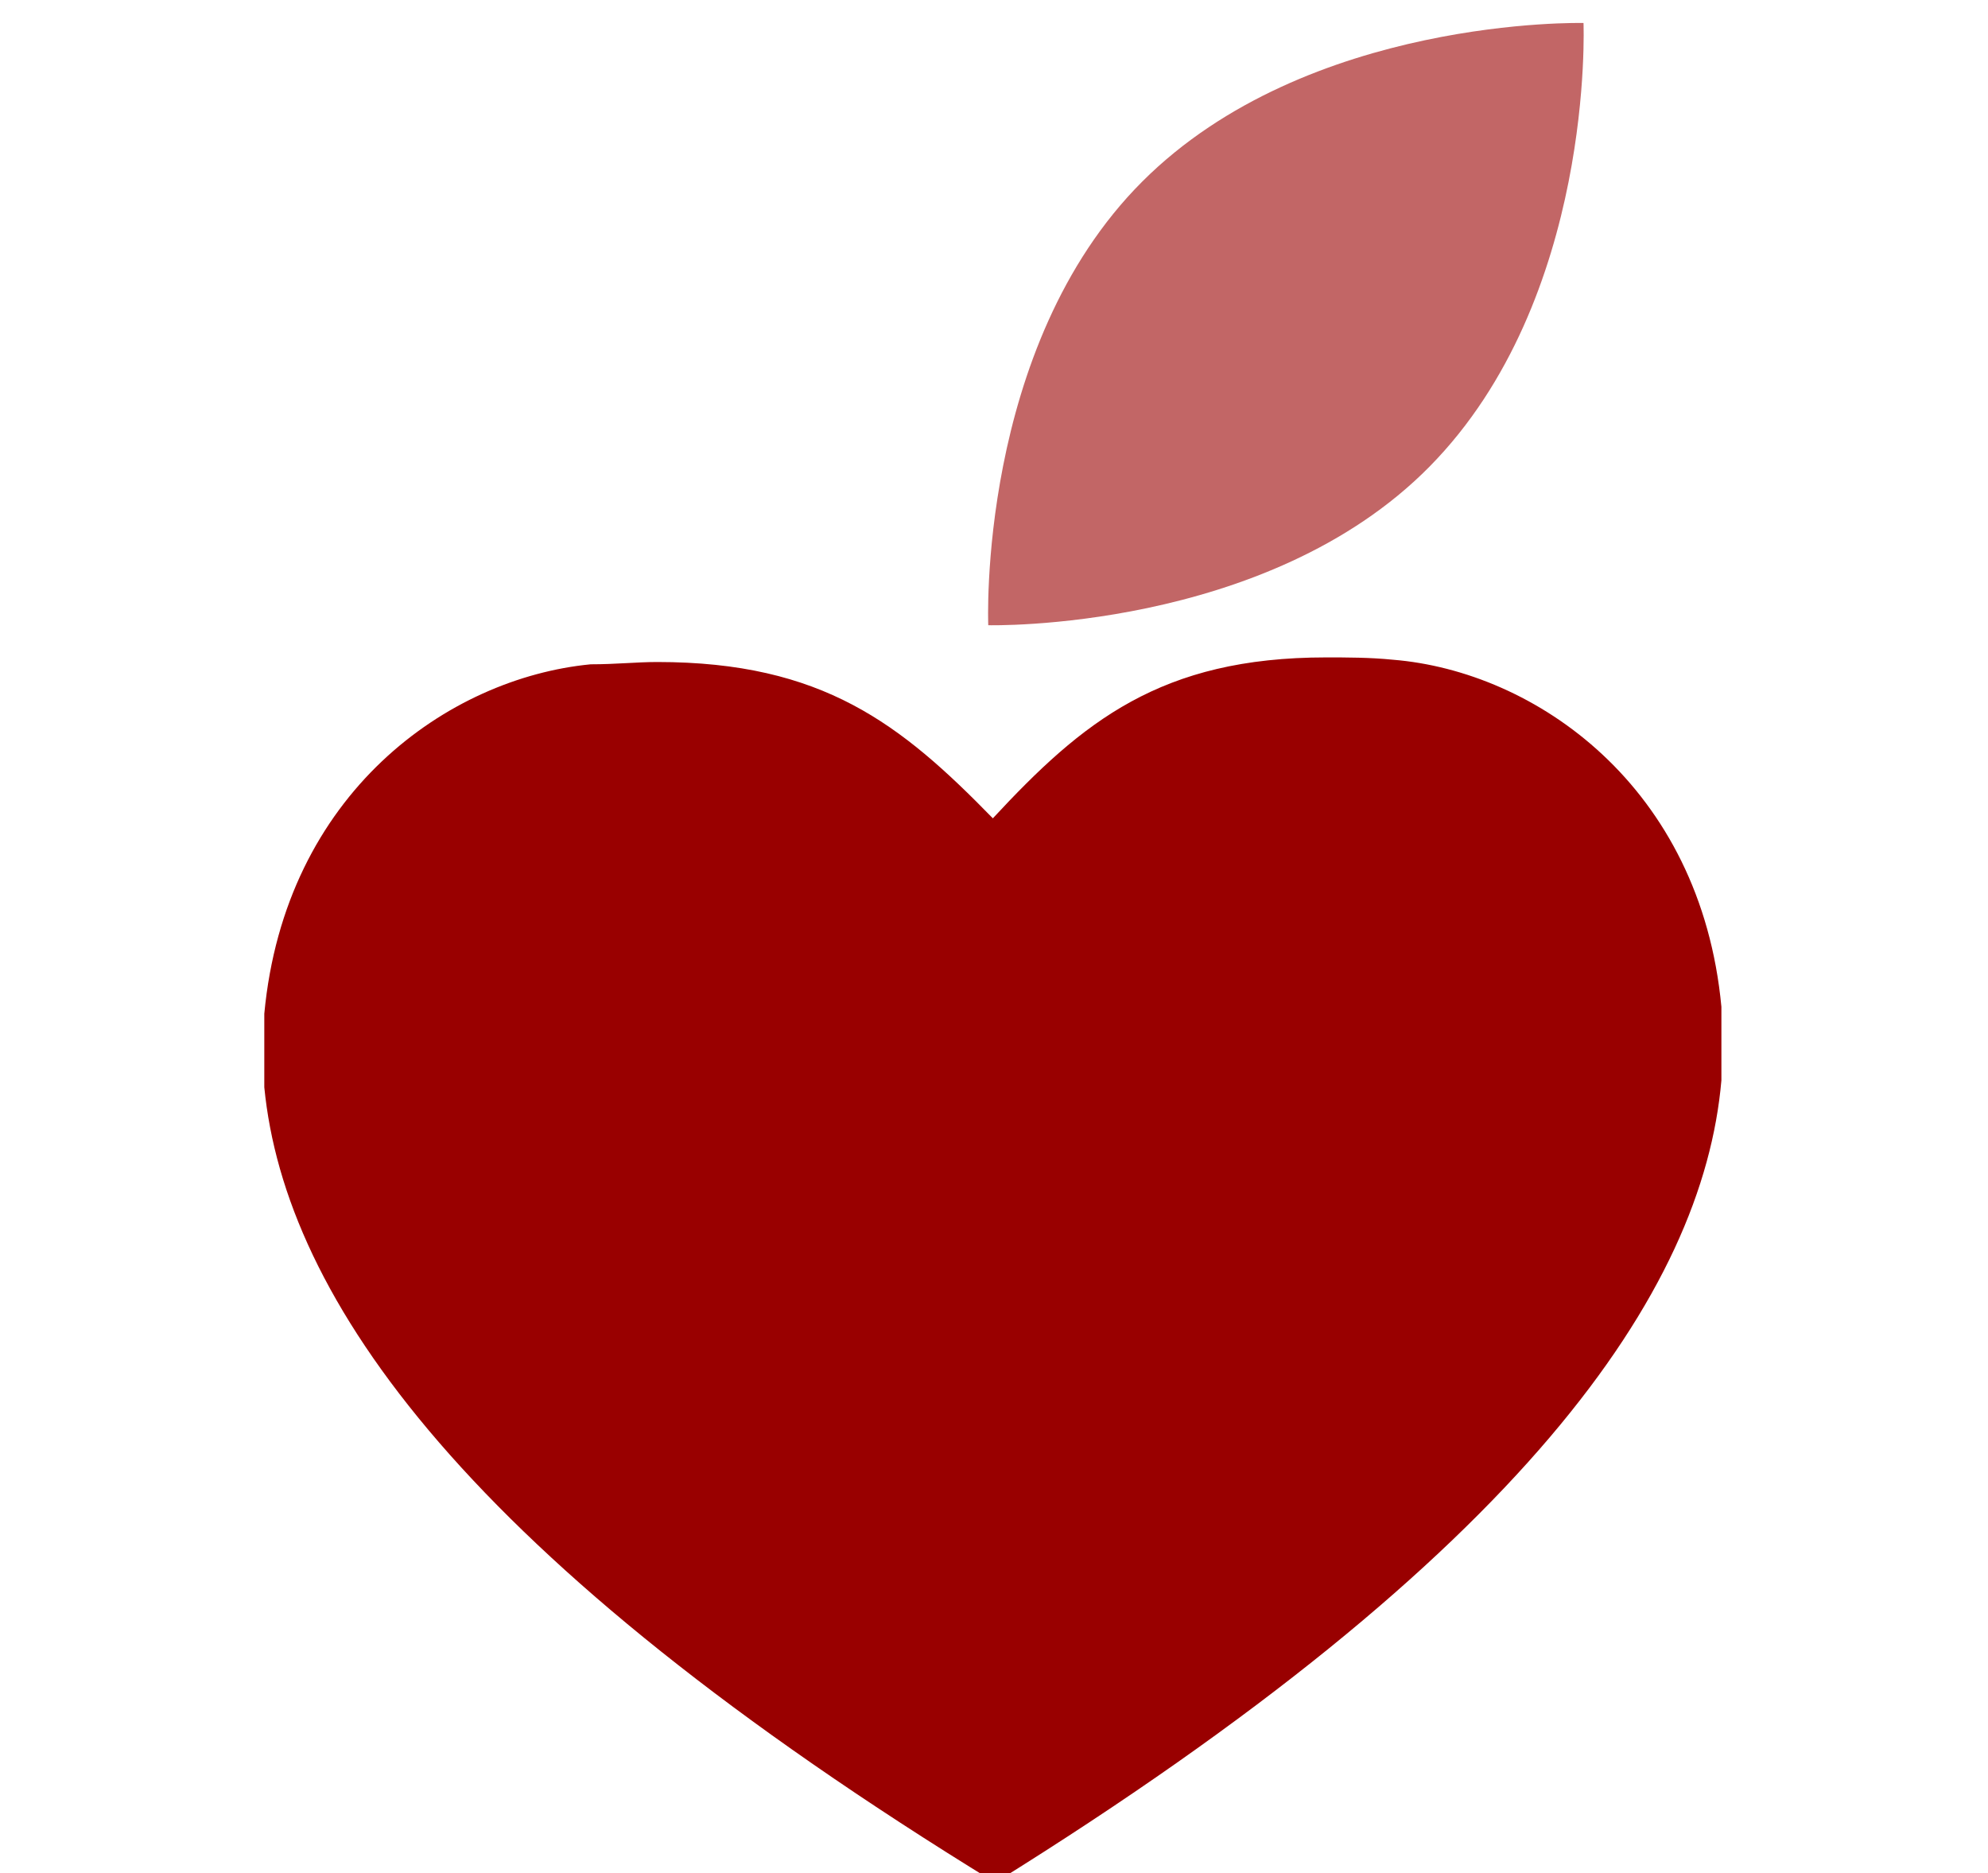 <?xml version="1.0" encoding="utf-8"?>
<!-- Generator: Adobe Illustrator 22.1.0, SVG Export Plug-In . SVG Version: 6.00 Build 0)  -->
<svg version="1.1" id="Lag_1" xmlns="http://www.w3.org/2000/svg" xmlns:xlink="http://www.w3.org/1999/xlink" x="0px" y="0px"
	 viewBox="0 0 86.5 81.5" enable-background="new 0 0 86.5 81.5" xml:space="preserve">
<g>
	<path fill="#990000" d="M60.6,28.7c-1-0.1-2-0.1-2.9-0.1c-7.2,0-10.6,2.8-14.5,7c-4-4.1-7.4-6.8-14.6-6.8c-0.9,0-1.8,0.1-2.9,0.1
		c-6.2,0.6-13.3,5.6-14.2,15.2l0,3.2c0.9,9.2,8.8,20.5,31.8,34.6C66.3,67.6,74.1,56.2,74.9,47l0-3.2C74,34.2,66.8,29.2,60.6,28.7z"
		/>
	<path fill="#C26666" d="M62.2,20.3C55.1,27.5,43,27.2,43,27.2s-0.5-12.1,6.7-19.3c7.2-7.2,19.2-6.9,19.2-6.9S69.4,13,62.2,20.3z"/>
</g>
</svg>
